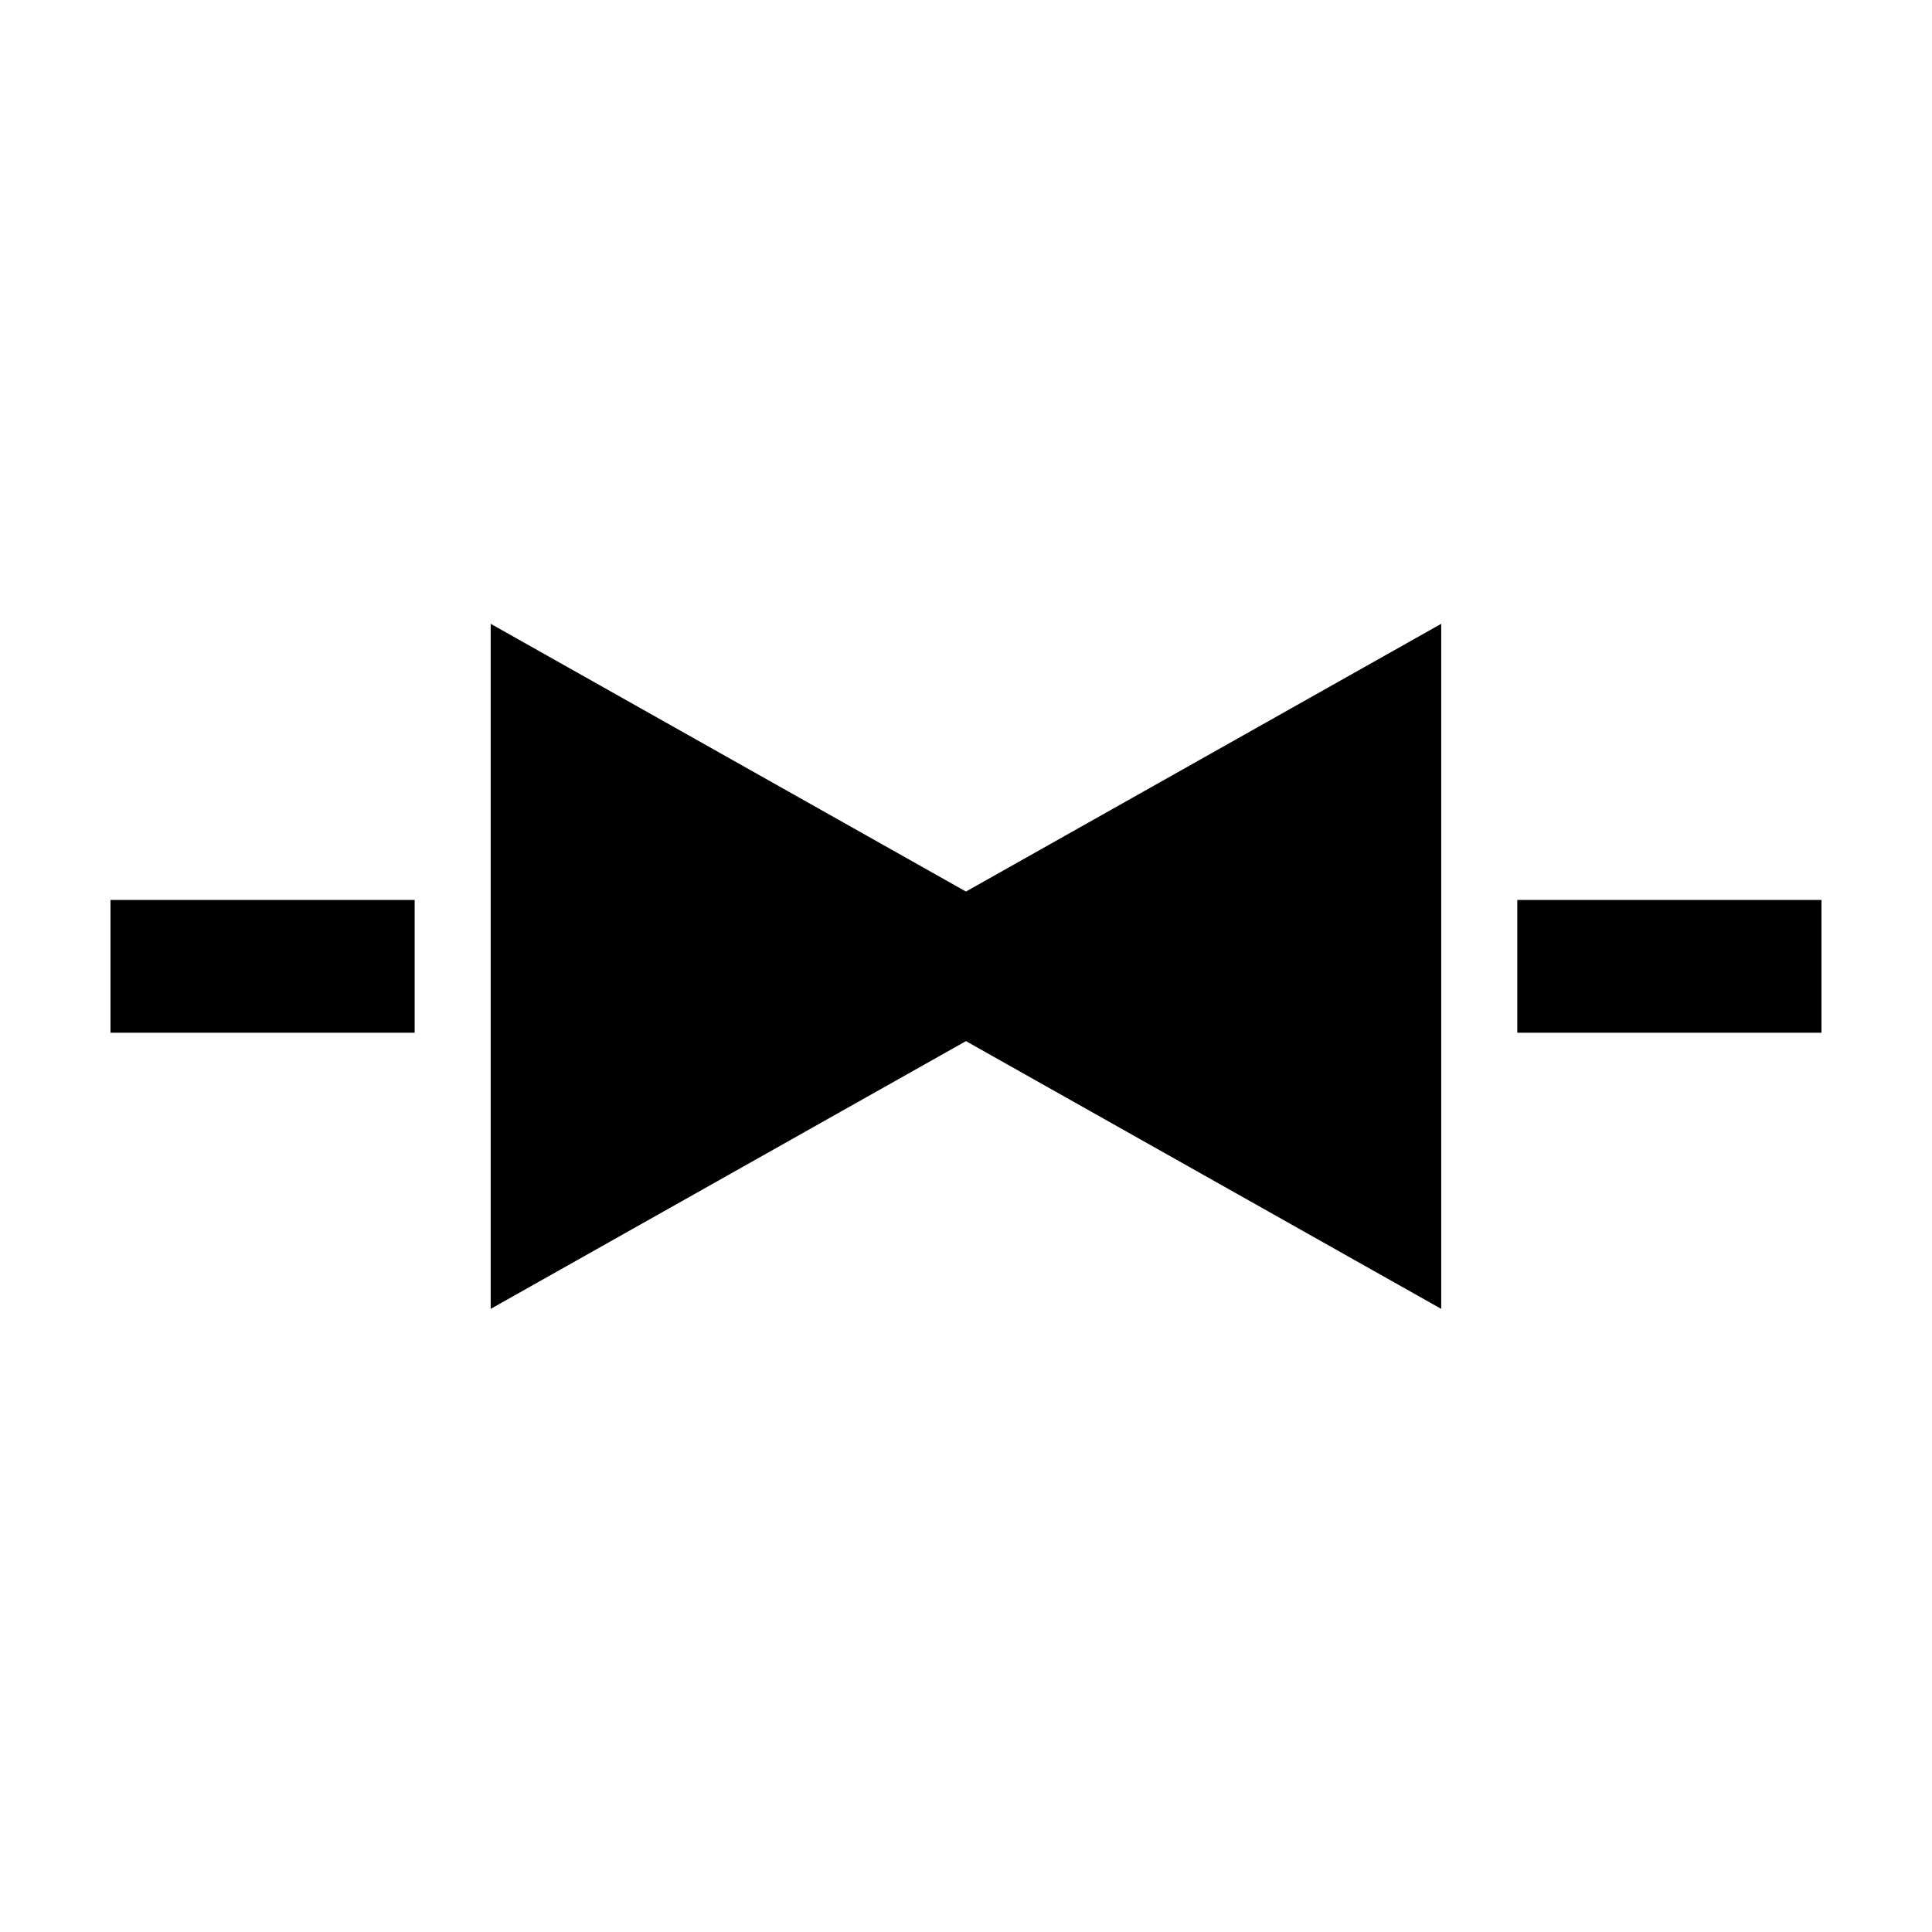 <?xml version="1.0" encoding="UTF-8"?>
<!-- Uploaded to: ICON Repo, www.svgrepo.com, Generator: ICON Repo Mixer Tools -->
<svg fill="#000000" width="800px" height="800px" version="1.1" viewBox="144 144 512 512" xmlns="http://www.w3.org/2000/svg">
 <path d="m546.1 417.68h80.609v-35.18h-80.609zm-372.82 0h80.609v-35.18h-80.609zm352.66 73.184-125.95-70.957-125.95 70.957v-181.55l125.95 70.957 125.95-70.957z" fill-rule="evenodd"/>
</svg>
